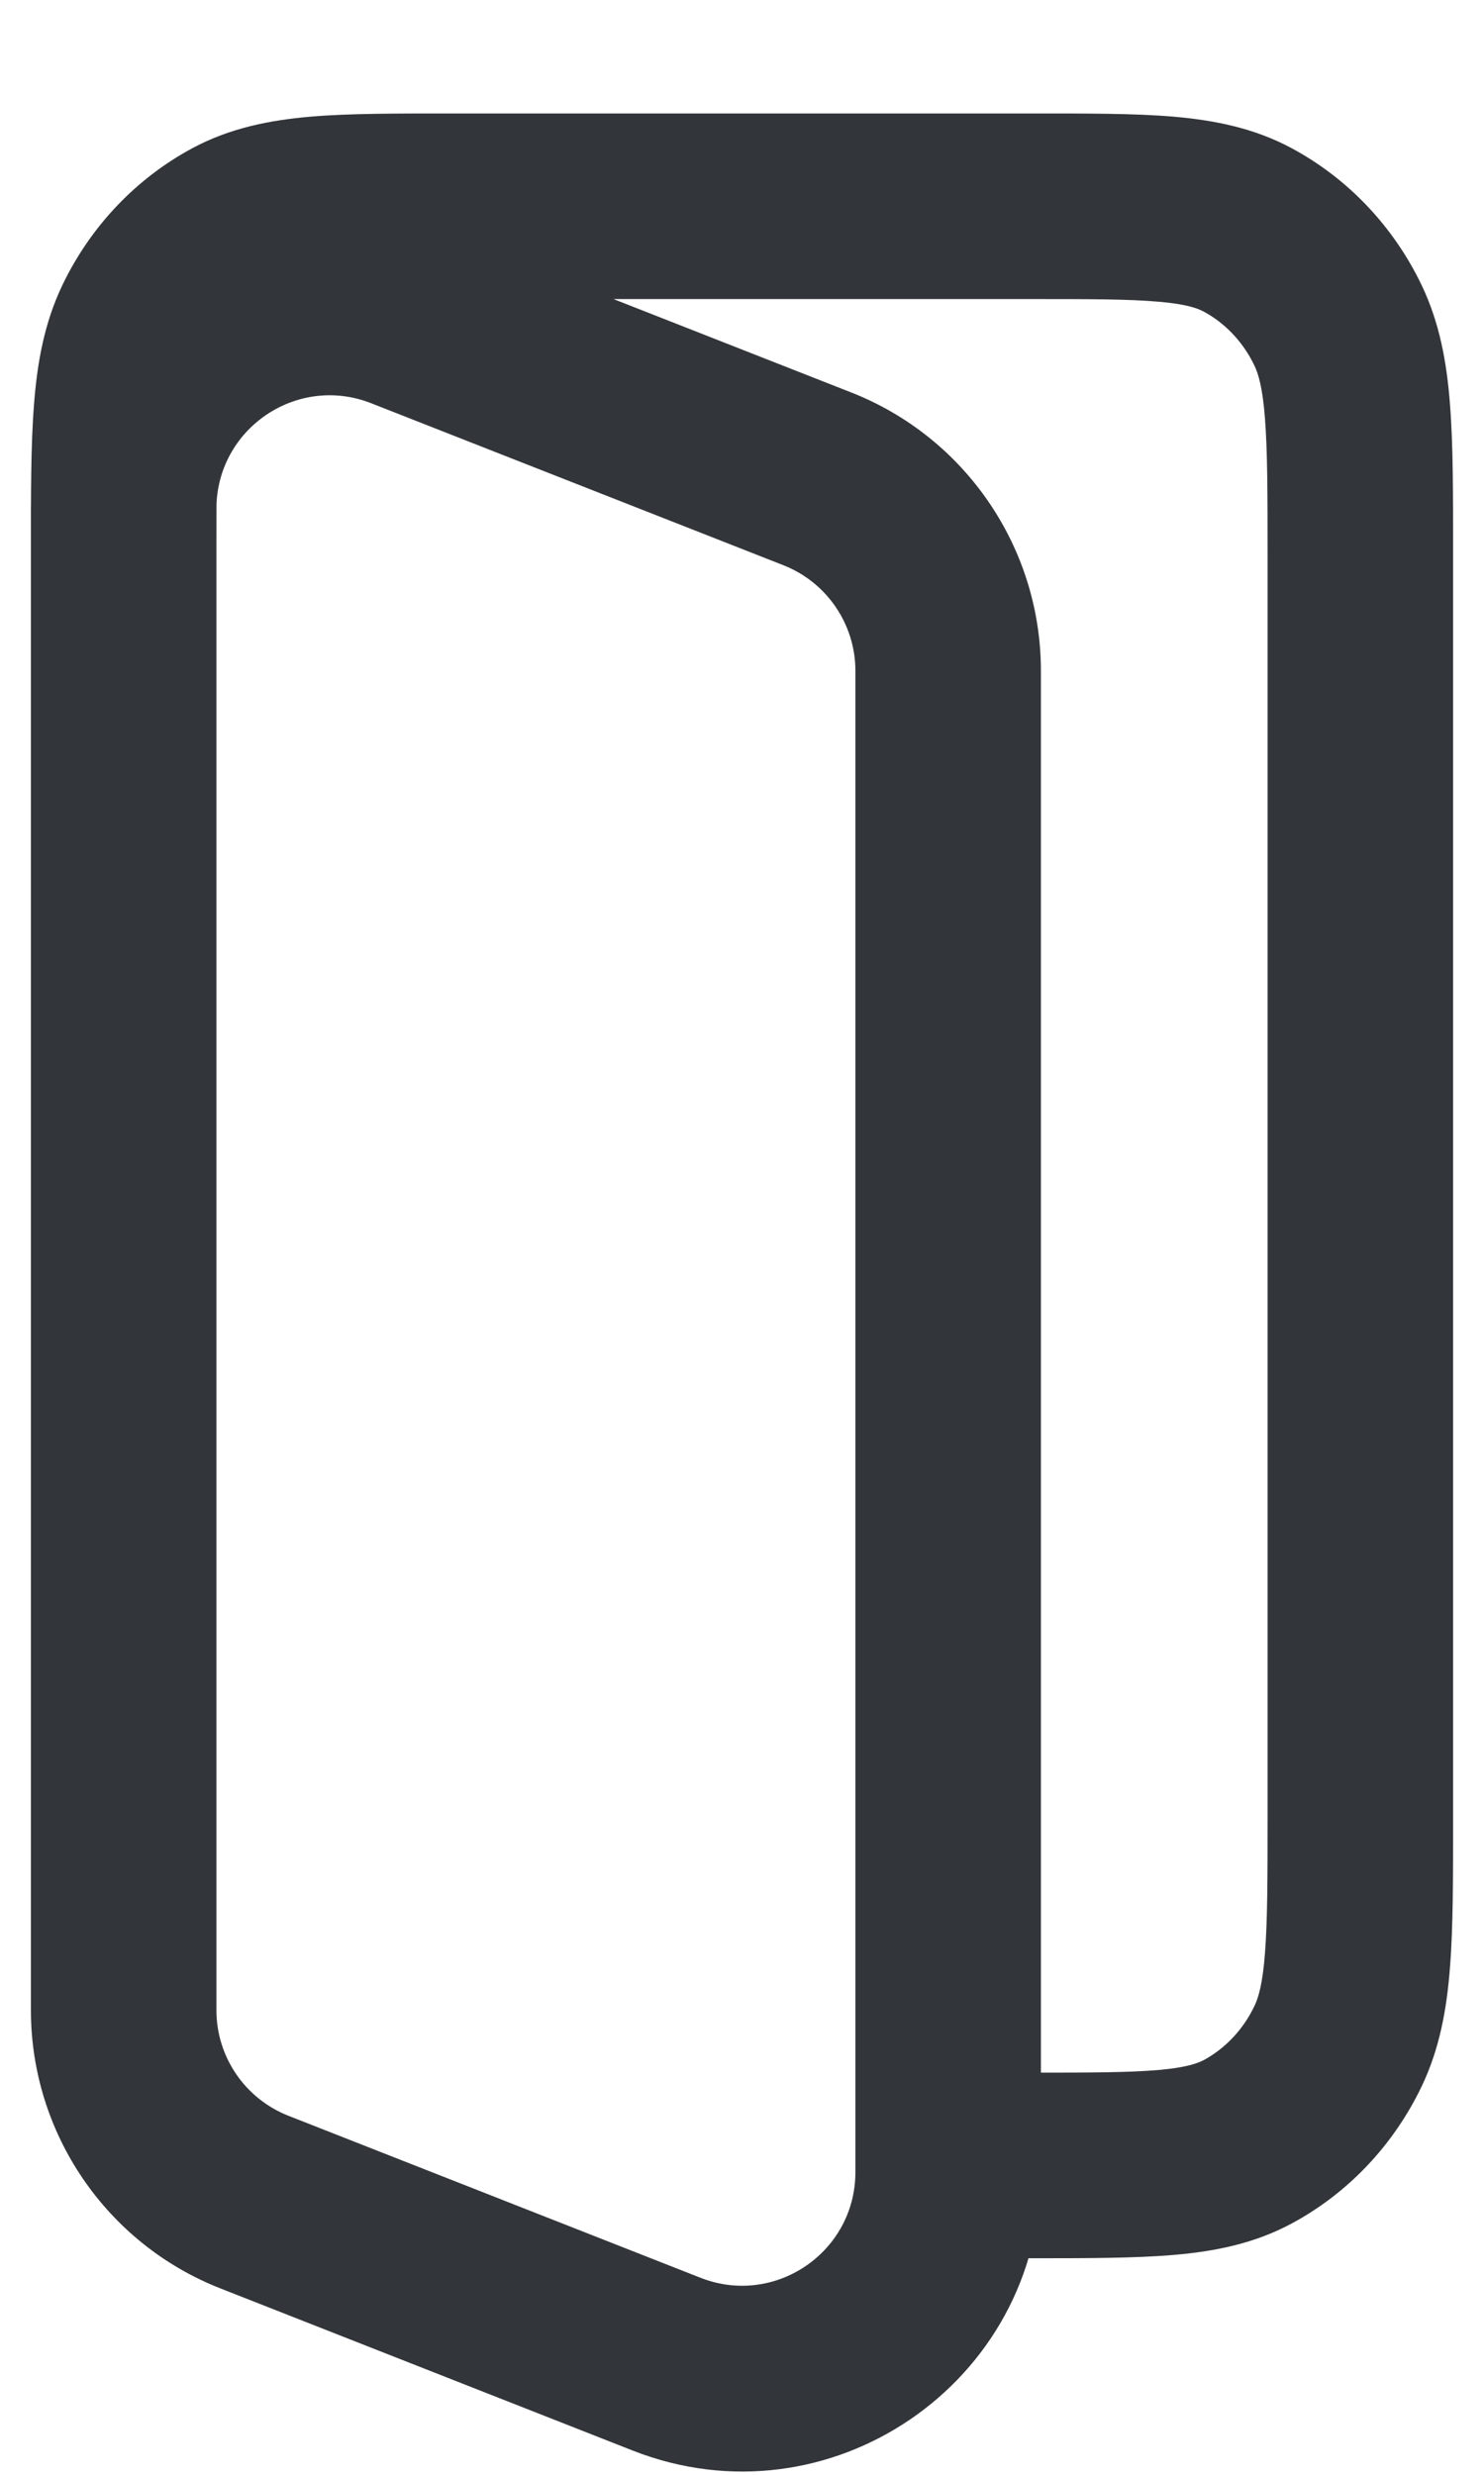<svg width="12" height="20" viewBox="0 0 12 20" fill="none" xmlns="http://www.w3.org/2000/svg">
<path d="M8.333 16.75C7.919 16.75 7.583 17.086 7.583 17.5C7.583 17.914 7.919 18.25 8.333 18.25V16.75ZM10.09 17.308L10.445 17.969L10.445 17.969L10.09 17.308ZM10.818 16.539L10.143 16.213L10.143 16.213L10.818 16.539ZM1.91 1.858L2.265 2.519L2.265 2.519L1.91 1.858ZM0.25 4.481C0.25 4.896 0.586 5.231 1 5.231C1.414 5.231 1.75 4.896 1.75 4.481H0.25ZM1.182 2.627L1.857 2.953L1.857 2.953L1.182 2.627ZM10.818 2.627L10.143 2.953L10.143 2.953L10.818 2.627ZM10.09 1.858L10.445 1.198L10.445 1.198L10.09 1.858ZM3.276 2.561L3.002 3.259L3.276 2.561ZM6.609 3.87L6.884 3.172L6.884 3.172L6.609 3.87ZM5.391 19.106L5.665 18.408L5.665 18.408L5.391 19.106ZM2.057 17.796L1.783 18.494L1.783 18.494L2.057 17.796ZM8.333 1.667V0.917H3.667V1.667V2.417H8.333V1.667ZM8.333 17.5V18.25C8.787 18.25 9.175 18.25 9.492 18.223C9.82 18.195 10.14 18.133 10.445 17.969L10.09 17.308L9.735 16.648C9.683 16.675 9.592 16.709 9.364 16.729C9.125 16.749 8.813 16.75 8.333 16.75V17.5ZM11 14.685H10.25C10.25 15.189 10.249 15.525 10.229 15.783C10.21 16.033 10.176 16.145 10.143 16.213L10.818 16.539L11.494 16.865C11.642 16.557 11.699 16.235 11.725 15.898C11.751 15.569 11.75 15.166 11.75 14.685H11ZM10.09 17.308L10.445 17.969C10.903 17.723 11.268 17.334 11.494 16.865L10.818 16.539L10.143 16.213C10.05 16.407 9.904 16.556 9.735 16.648L10.09 17.308ZM3.667 1.667V0.917C3.213 0.917 2.825 0.916 2.508 0.943C2.18 0.972 1.86 1.034 1.555 1.198L1.91 1.858L2.265 2.519C2.317 2.491 2.408 2.457 2.636 2.438C2.875 2.417 3.187 2.417 3.667 2.417V1.667ZM1 4.481H1.75C1.75 3.977 1.751 3.641 1.77 3.384C1.79 3.134 1.824 3.022 1.857 2.953L1.182 2.627L0.506 2.301C0.358 2.609 0.301 2.931 0.275 3.268C0.249 3.597 0.25 4 0.25 4.481H1ZM1.91 1.858L1.555 1.198C1.097 1.444 0.732 1.832 0.506 2.301L1.182 2.627L1.857 2.953C1.95 2.76 2.096 2.61 2.265 2.519L1.91 1.858ZM11 4.481H11.75C11.75 4 11.751 3.597 11.725 3.268C11.699 2.931 11.642 2.609 11.494 2.301L10.818 2.627L10.143 2.953C10.176 3.022 10.21 3.134 10.229 3.384C10.249 3.641 10.25 3.977 10.25 4.481H11ZM8.333 1.667V2.417C8.813 2.417 9.125 2.417 9.364 2.438C9.592 2.457 9.683 2.491 9.735 2.519L10.09 1.858L10.445 1.198C10.14 1.034 9.82 0.972 9.492 0.943C9.175 0.916 8.787 0.917 8.333 0.917V1.667ZM10.818 2.627L11.494 2.301C11.268 1.832 10.903 1.444 10.445 1.198L10.09 1.858L9.735 2.519C9.904 2.61 10.05 2.76 10.143 2.953L10.818 2.627ZM11 4.481H10.25V14.685H11H11.75V4.481H11ZM3.276 2.561L3.002 3.259L6.335 4.568L6.609 3.87L6.884 3.172L3.55 1.863L3.276 2.561ZM7.667 5.421H6.917V17.554H7.667H8.417V5.421H7.667ZM5.391 19.106L5.665 18.408L2.331 17.098L2.057 17.796L1.783 18.494L5.116 19.804L5.391 19.106ZM1 16.245H1.75V4.112H1H0.25V16.245H1ZM2.057 17.796L2.331 17.098C1.981 16.96 1.75 16.622 1.75 16.245H1H0.25C0.25 17.238 0.858 18.131 1.783 18.494L2.057 17.796ZM7.667 17.554H6.917C6.917 18.201 6.266 18.644 5.665 18.408L5.391 19.106L5.116 19.804C6.702 20.427 8.417 19.258 8.417 17.554H7.667ZM6.609 3.87L6.335 4.568C6.686 4.706 6.917 5.045 6.917 5.421H7.667H8.417C8.417 4.428 7.808 3.535 6.884 3.172L6.609 3.87ZM3.276 2.561L3.55 1.863C1.965 1.24 0.25 2.409 0.25 4.112H1H1.75C1.75 3.466 2.401 3.022 3.002 3.259L3.276 2.561Z" fill="#323539"/>
</svg>
